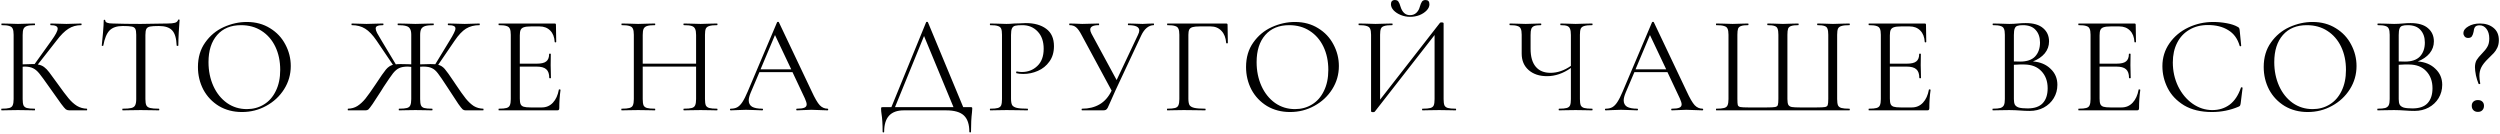 <?xml version="1.0" encoding="UTF-8"?> <svg xmlns="http://www.w3.org/2000/svg" width="1835" height="98" viewBox="0 0 1835 98" fill="none"><path d="M63.759 79.776C63.895 79.776 63.963 79.98 63.963 80.388C63.963 80.796 63.895 81 63.759 81H50.907C49.955 81 49.105 80.762 48.357 80.286C47.677 79.742 46.521 78.382 44.889 76.206C43.257 74.03 40.333 69.916 36.117 63.864C32.785 59.104 30.371 55.806 28.875 53.97C27.379 52.134 25.849 50.842 24.285 50.094C22.721 49.278 20.613 48.87 17.961 48.87C17.349 48.87 16.907 48.904 16.635 48.972V72.738C16.635 74.778 16.839 76.308 17.247 77.328C17.723 78.28 18.539 78.926 19.695 79.266C20.919 79.606 22.857 79.776 25.509 79.776C25.645 79.776 25.713 79.98 25.713 80.388C25.713 80.796 25.645 81 25.509 81C23.401 81 21.735 80.966 20.511 80.898L13.167 80.796L6.231 80.898C5.007 80.966 3.307 81 1.131 81C0.995 81 0.927 80.796 0.927 80.388C0.927 79.98 0.995 79.776 1.131 79.776C3.715 79.776 5.619 79.606 6.843 79.266C8.067 78.926 8.883 78.28 9.291 77.328C9.767 76.308 10.005 74.778 10.005 72.738V25.512C10.005 23.472 9.767 21.976 9.291 21.024C8.883 20.072 8.067 19.426 6.843 19.086C5.687 18.678 3.817 18.474 1.233 18.474C1.097 18.474 1.029 18.27 1.029 17.862C1.029 17.454 1.097 17.25 1.233 17.25L6.231 17.352C9.087 17.488 11.399 17.556 13.167 17.556C15.139 17.556 17.621 17.488 20.613 17.352L25.509 17.25C25.645 17.25 25.713 17.454 25.713 17.862C25.713 18.27 25.645 18.474 25.509 18.474C22.925 18.474 21.021 18.678 19.797 19.086C18.573 19.494 17.723 20.208 17.247 21.228C16.839 22.18 16.635 23.676 16.635 25.716V47.238C20.307 47.102 22.585 47.034 23.469 47.034H25.407L37.749 29.796C40.809 25.58 42.339 22.656 42.339 21.024C42.339 20.14 41.897 19.494 41.013 19.086C40.197 18.678 38.905 18.474 37.137 18.474C37.001 18.474 36.933 18.27 36.933 17.862C36.933 17.454 37.001 17.25 37.137 17.25L41.523 17.352C44.107 17.488 46.521 17.556 48.765 17.556C51.077 17.556 53.457 17.488 55.905 17.352L59.577 17.25C59.781 17.25 59.883 17.454 59.883 17.862C59.883 18.27 59.781 18.474 59.577 18.474C56.041 18.474 52.913 19.358 50.193 21.126C47.473 22.826 44.549 25.75 41.421 29.898L27.753 47.34C29.521 47.612 31.051 48.224 32.343 49.176C33.635 50.128 34.893 51.42 36.117 53.052C37.341 54.616 39.483 57.54 42.543 61.824C45.739 66.312 48.323 69.746 50.295 72.126C52.267 74.506 54.341 76.376 56.517 77.736C58.693 79.028 61.107 79.708 63.759 79.776ZM90.098 19.086C85.814 19.086 82.584 20.174 80.408 22.35C78.3 24.526 76.77 28.232 75.818 33.468C75.818 33.604 75.614 33.672 75.206 33.672C74.866 33.672 74.696 33.604 74.696 33.468C74.968 31.02 75.274 27.824 75.614 23.88C75.954 19.936 76.124 16.978 76.124 15.006C76.124 14.666 76.294 14.496 76.634 14.496C77.042 14.496 77.246 14.666 77.246 15.006C77.246 16.502 79.082 17.25 82.754 17.25C88.534 17.454 95.368 17.556 103.256 17.556C107.268 17.556 111.518 17.488 116.006 17.352L122.942 17.25C125.39 17.25 127.192 17.08 128.348 16.74C129.572 16.4 130.354 15.72 130.694 14.7C130.762 14.428 130.966 14.292 131.306 14.292C131.646 14.292 131.816 14.428 131.816 14.7C131.612 16.672 131.408 19.664 131.204 23.676C131 27.688 130.898 30.952 130.898 33.468C130.898 33.604 130.694 33.672 130.286 33.672C129.878 33.672 129.674 33.604 129.674 33.468C129.47 28.164 128.382 24.458 126.41 22.35C124.438 20.174 121.174 19.086 116.618 19.086C113.558 19.086 111.382 19.222 110.09 19.494C108.798 19.766 107.914 20.344 107.438 21.228C106.962 22.112 106.724 23.608 106.724 25.716V72.738C106.724 74.846 106.962 76.376 107.438 77.328C107.914 78.28 108.832 78.926 110.192 79.266C111.552 79.606 113.694 79.776 116.618 79.776C116.822 79.776 116.924 79.98 116.924 80.388C116.924 80.796 116.822 81 116.618 81C114.374 81 112.572 80.966 111.212 80.898L103.256 80.796L95.606 80.898C94.246 80.966 92.376 81 89.996 81C89.86 81 89.792 80.796 89.792 80.388C89.792 79.98 89.86 79.776 89.996 79.776C92.92 79.776 95.062 79.606 96.422 79.266C97.782 78.926 98.7 78.28 99.176 77.328C99.72 76.308 99.992 74.778 99.992 72.738V25.512C99.992 23.404 99.754 21.942 99.278 21.126C98.802 20.242 97.918 19.698 96.626 19.494C95.334 19.222 93.158 19.086 90.098 19.086ZM177.624 82.224C171.3 82.224 165.656 80.762 160.692 77.838C155.796 74.846 151.988 70.834 149.268 65.802C146.616 60.702 145.29 55.16 145.29 49.176C145.29 42.172 147.058 36.188 150.594 31.224C154.13 26.192 158.652 22.418 164.16 19.902C169.736 17.386 175.414 16.128 181.194 16.128C187.654 16.128 193.332 17.658 198.228 20.718C203.124 23.71 206.864 27.688 209.448 32.652C212.1 37.616 213.426 42.886 213.426 48.462C213.426 54.65 211.794 60.328 208.53 65.496C205.266 70.664 200.88 74.744 195.372 77.736C189.932 80.728 184.016 82.224 177.624 82.224ZM181.194 80.082C185.818 80.082 189.966 78.96 193.638 76.716C197.378 74.472 200.302 71.174 202.41 66.822C204.586 62.47 205.674 57.302 205.674 51.318C205.674 44.926 204.484 39.248 202.104 34.284C199.724 29.32 196.358 25.444 192.006 22.656C187.722 19.868 182.69 18.474 176.91 18.474C169.43 18.474 163.582 20.888 159.366 25.716C155.15 30.544 153.042 37.174 153.042 45.606C153.042 51.998 154.232 57.846 156.612 63.15C158.992 68.386 162.324 72.534 166.608 75.594C170.892 78.586 175.754 80.082 181.194 80.082ZM354.696 79.776C354.832 79.776 354.9 79.98 354.9 80.388C354.9 80.796 354.832 81 354.696 81H341.742C340.926 81 340.212 80.762 339.6 80.286C338.988 79.742 337.934 78.416 336.438 76.308C335.01 74.132 332.29 69.984 328.278 63.864C325.15 59.036 322.872 55.704 321.444 53.868C320.016 51.964 318.52 50.672 316.956 49.992C315.46 49.244 313.352 48.87 310.632 48.87L308.388 48.972V72.738C308.388 74.846 308.592 76.376 309 77.328C309.408 78.28 310.19 78.926 311.346 79.266C312.57 79.606 314.508 79.776 317.16 79.776C317.364 79.776 317.466 79.98 317.466 80.388C317.466 80.796 317.364 81 317.16 81C315.052 81 313.386 80.966 312.162 80.898L304.92 80.796L297.984 80.898C296.76 80.966 295.06 81 292.884 81C292.748 81 292.68 80.796 292.68 80.388C292.68 79.98 292.748 79.776 292.884 79.776C295.536 79.776 297.474 79.606 298.698 79.266C299.922 78.926 300.738 78.28 301.146 77.328C301.622 76.308 301.86 74.778 301.86 72.738V49.074C300.636 48.938 299.786 48.87 299.31 48.87C296.658 48.87 294.55 49.244 292.986 49.992C291.49 50.672 289.994 51.93 288.498 53.766C287.07 55.602 284.792 58.9 281.664 63.66L279.624 66.924C277.108 70.868 275.068 73.996 273.504 76.308C271.94 78.552 270.886 79.912 270.342 80.388C269.798 80.796 269.118 81 268.302 81H255.45C255.314 81 255.246 80.796 255.246 80.388C255.246 79.98 255.314 79.776 255.45 79.776C258.034 79.708 260.312 79.062 262.284 77.838C264.324 76.546 266.296 74.744 268.2 72.432C270.104 70.052 272.62 66.516 275.748 61.824C279.352 56.316 281.868 52.712 283.296 51.012C284.792 49.244 286.492 48.088 288.396 47.544L276.462 29.898C273.606 25.682 270.784 22.724 267.996 21.024C265.276 19.324 262.012 18.474 258.204 18.474C258.068 18.474 258 18.27 258 17.862C258 17.454 258.068 17.25 258.204 17.25L261.978 17.352C264.426 17.488 266.772 17.556 269.016 17.556C271.26 17.556 273.742 17.488 276.462 17.352L281.154 17.25C281.358 17.25 281.46 17.454 281.46 17.862C281.46 18.27 281.358 18.474 281.154 18.474C279.25 18.474 277.856 18.678 276.972 19.086C276.156 19.426 275.748 20.038 275.748 20.922C275.748 21.738 276.088 22.826 276.768 24.186C277.516 25.546 278.672 27.518 280.236 30.102L290.538 47.238C291.218 47.102 292.408 47.034 294.108 47.034L299.718 47.136C300.126 47.204 300.84 47.238 301.86 47.238V25.512C301.86 23.54 301.554 22.078 300.942 21.126C300.398 20.106 299.446 19.426 298.086 19.086C296.726 18.678 294.72 18.474 292.068 18.474C291.932 18.474 291.864 18.27 291.864 17.862C291.864 17.454 291.932 17.25 292.068 17.25L297.576 17.352C300.704 17.488 303.152 17.556 304.92 17.556C306.892 17.556 309.51 17.488 312.774 17.352L318.18 17.25C318.316 17.25 318.384 17.454 318.384 17.862C318.384 18.27 318.316 18.474 318.18 18.474C315.596 18.474 313.59 18.678 312.162 19.086C310.802 19.494 309.816 20.208 309.204 21.228C308.66 22.248 308.388 23.744 308.388 25.716V47.238C312.604 47.102 315.12 47.034 315.936 47.034C317.636 47.034 318.826 47.068 319.506 47.136L329.808 30.204C331.372 27.688 332.494 25.716 333.174 24.288C333.922 22.86 334.296 21.738 334.296 20.922C334.296 20.038 333.888 19.426 333.072 19.086C332.256 18.678 330.896 18.474 328.992 18.474C328.788 18.474 328.686 18.27 328.686 17.862C328.686 17.454 328.788 17.25 328.992 17.25L333.684 17.352C336.404 17.488 338.886 17.556 341.13 17.556C343.374 17.556 345.72 17.488 348.168 17.352L351.942 17.25C352.078 17.25 352.146 17.454 352.146 17.862C352.146 18.27 352.078 18.474 351.942 18.474C348.134 18.474 344.836 19.324 342.048 21.024C339.328 22.724 336.54 25.682 333.684 29.898L321.648 47.544C323.484 48.02 325.082 49.04 326.442 50.604C327.802 52.168 330.046 55.296 333.174 59.988L334.398 61.824C337.526 66.516 340.042 70.052 341.946 72.432C343.85 74.744 345.788 76.546 347.76 77.838C349.8 79.062 352.112 79.708 354.696 79.776ZM410.205 65.802C410.205 65.666 410.341 65.598 410.613 65.598C410.817 65.598 410.987 65.632 411.123 65.7C411.327 65.768 411.429 65.87 411.429 66.006C410.817 70.29 410.511 74.778 410.511 79.47C410.511 80.014 410.375 80.422 410.103 80.694C409.899 80.898 409.491 81 408.879 81H366.141C366.005 81 365.937 80.796 365.937 80.388C365.937 79.98 366.005 79.776 366.141 79.776C368.725 79.776 370.595 79.606 371.751 79.266C372.975 78.926 373.791 78.28 374.199 77.328C374.675 76.308 374.913 74.778 374.913 72.738V25.512C374.913 23.472 374.675 21.976 374.199 21.024C373.791 20.072 372.975 19.426 371.751 19.086C370.595 18.678 368.725 18.474 366.141 18.474C366.005 18.474 365.937 18.27 365.937 17.862C365.937 17.454 366.005 17.25 366.141 17.25H407.145C407.757 17.25 408.063 17.556 408.063 18.168L408.267 30.714C408.267 30.918 408.097 31.054 407.757 31.122C407.417 31.122 407.213 31.02 407.145 30.816C406.941 27.212 405.853 24.424 403.881 22.452C401.909 20.412 399.291 19.392 396.027 19.392H389.805C387.425 19.392 385.657 19.596 384.501 20.004C383.413 20.344 382.631 20.99 382.155 21.942C381.747 22.826 381.543 24.186 381.543 26.022V46.728H393.987C397.251 46.728 399.563 46.184 400.923 45.096C402.351 44.008 403.065 42.172 403.065 39.588C403.065 39.452 403.269 39.384 403.677 39.384C404.085 39.384 404.289 39.452 404.289 39.588L404.187 47.85C404.187 49.822 404.221 51.318 404.289 52.338L404.391 57.234C404.391 57.37 404.187 57.438 403.779 57.438C403.371 57.438 403.167 57.37 403.167 57.234C403.167 54.242 402.419 52.1 400.923 50.808C399.495 49.516 397.081 48.87 393.681 48.87H381.543V72.33C381.543 74.234 381.747 75.628 382.155 76.512C382.563 77.396 383.311 78.008 384.399 78.348C385.487 78.688 387.187 78.858 389.499 78.858H397.659C400.923 78.858 403.643 77.702 405.819 75.39C407.995 73.078 409.457 69.882 410.205 65.802ZM526.331 79.776C526.535 79.776 526.637 79.98 526.637 80.388C526.637 80.796 526.535 81 526.331 81C524.223 81 522.557 80.966 521.333 80.898L514.295 80.796L506.747 80.898C505.591 80.966 503.993 81 501.953 81C501.749 81 501.647 80.796 501.647 80.388C501.647 79.98 501.749 79.776 501.953 79.776C504.605 79.776 506.543 79.606 507.767 79.266C508.991 78.926 509.807 78.28 510.215 77.328C510.691 76.308 510.929 74.778 510.929 72.738V48.87H471.761V72.738C471.761 74.778 471.965 76.308 472.373 77.328C472.849 78.28 473.699 78.926 474.923 79.266C476.147 79.606 478.085 79.776 480.737 79.776C480.873 79.776 480.941 79.98 480.941 80.388C480.941 80.796 480.873 81 480.737 81C478.629 81 476.963 80.966 475.739 80.898L468.395 80.796L461.357 80.898C460.133 80.966 458.433 81 456.257 81C456.121 81 456.053 80.796 456.053 80.388C456.053 79.98 456.121 79.776 456.257 79.776C458.841 79.776 460.745 79.606 461.969 79.266C463.261 78.926 464.111 78.28 464.519 77.328C464.995 76.308 465.233 74.778 465.233 72.738V25.512C465.233 23.472 464.995 21.976 464.519 21.024C464.111 20.072 463.295 19.426 462.071 19.086C460.847 18.678 458.943 18.474 456.359 18.474C456.223 18.474 456.155 18.27 456.155 17.862C456.155 17.454 456.223 17.25 456.359 17.25L461.561 17.352C464.417 17.488 466.695 17.556 468.395 17.556C470.367 17.556 472.849 17.488 475.841 17.352L480.737 17.25C480.873 17.25 480.941 17.454 480.941 17.862C480.941 18.27 480.873 18.474 480.737 18.474C478.153 18.474 476.215 18.678 474.923 19.086C473.699 19.494 472.849 20.208 472.373 21.228C471.965 22.18 471.761 23.676 471.761 25.716V46.728H510.929V25.716C510.929 23.676 510.691 22.18 510.215 21.228C509.807 20.208 508.991 19.494 507.767 19.086C506.543 18.678 504.605 18.474 501.953 18.474C501.749 18.474 501.647 18.27 501.647 17.862C501.647 17.454 501.749 17.25 501.953 17.25L506.747 17.352C509.739 17.488 512.255 17.556 514.295 17.556C516.131 17.556 518.477 17.488 521.333 17.352L526.331 17.25C526.535 17.25 526.637 17.454 526.637 17.862C526.637 18.27 526.535 18.474 526.331 18.474C523.747 18.474 521.843 18.678 520.619 19.086C519.395 19.426 518.545 20.072 518.069 21.024C517.661 21.976 517.457 23.472 517.457 25.512V72.738C517.457 74.778 517.661 76.308 518.069 77.328C518.545 78.28 519.395 78.926 520.619 79.266C521.843 79.606 523.747 79.776 526.331 79.776ZM607.501 79.776C607.773 79.776 607.909 79.98 607.909 80.388C607.909 80.796 607.773 81 607.501 81C606.209 81 604.203 80.932 601.483 80.796C598.763 80.66 596.791 80.592 595.567 80.592C594.071 80.592 592.167 80.66 589.855 80.796C587.679 80.932 586.013 81 584.857 81C584.585 81 584.449 80.796 584.449 80.388C584.449 79.98 584.585 79.776 584.857 79.776C587.373 79.776 589.209 79.538 590.365 79.062C591.521 78.586 592.099 77.77 592.099 76.614C592.099 75.662 591.657 74.2 590.773 72.228L581.695 52.95H557.419L550.993 68.046C550.041 70.358 549.565 72.228 549.565 73.656C549.565 75.764 550.381 77.328 552.013 78.348C553.713 79.3 556.229 79.776 559.561 79.776C559.901 79.776 560.071 79.98 560.071 80.388C560.071 80.796 559.901 81 559.561 81C558.337 81 556.569 80.932 554.257 80.796C551.673 80.66 549.429 80.592 547.525 80.592C545.757 80.592 543.717 80.66 541.405 80.796C539.365 80.932 537.665 81 536.305 81C535.965 81 535.795 80.796 535.795 80.388C535.795 79.98 535.965 79.776 536.305 79.776C538.209 79.776 539.807 79.436 541.099 78.756C542.459 78.008 543.717 76.75 544.873 74.982C546.097 73.146 547.423 70.528 548.851 67.128L570.373 16.332C570.509 16.128 570.747 16.026 571.087 16.026C571.427 16.026 571.631 16.128 571.699 16.332L595.771 67.026C598.083 72.058 600.055 75.458 601.687 77.226C603.319 78.926 605.257 79.776 607.501 79.776ZM558.235 50.91H580.777L568.843 25.716L558.235 50.91ZM712.513 78.654C713.057 78.654 713.363 78.722 713.431 78.858C713.567 78.926 713.635 79.232 713.635 79.776C713.635 80.116 713.567 81.034 713.431 82.53C712.955 86.338 712.717 91.064 712.717 96.708C712.717 97.048 712.513 97.218 712.105 97.218C711.697 97.218 711.493 97.048 711.493 96.708C711.493 91.268 710.167 87.29 707.515 84.774C704.863 82.258 700.511 81 694.459 81H663.349C653.761 81 648.967 86.236 648.967 96.708C648.967 97.048 648.763 97.218 648.355 97.218C648.015 97.218 647.845 97.048 647.845 96.708C647.845 91.2 647.573 86.814 647.029 83.55C646.825 82.258 646.723 81 646.723 79.776C646.723 79.232 646.791 78.926 646.927 78.858C647.063 78.722 647.369 78.654 647.845 78.654H654.271L679.771 16.332C679.839 16.128 680.043 16.026 680.383 16.026C680.791 16.026 681.029 16.128 681.097 16.332L707.005 78.654H712.513ZM656.923 78.654H699.865L678.241 26.43L656.923 78.654ZM742.089 72.33C742.089 74.506 742.361 76.104 742.905 77.124C743.517 78.076 744.639 78.756 746.271 79.164C747.971 79.572 750.623 79.776 754.227 79.776C754.431 79.776 754.533 79.98 754.533 80.388C754.533 80.796 754.431 81 754.227 81C751.439 81 749.263 80.966 747.699 80.898L738.825 80.796L731.991 80.898C730.699 80.966 728.965 81 726.789 81C726.653 81 726.585 80.796 726.585 80.388C726.585 79.98 726.653 79.776 726.789 79.776C729.373 79.776 731.243 79.606 732.399 79.266C733.623 78.926 734.439 78.28 734.847 77.328C735.255 76.308 735.459 74.778 735.459 72.738V25.512C735.459 23.472 735.255 21.976 734.847 21.024C734.439 20.072 733.623 19.426 732.399 19.086C731.243 18.678 729.373 18.474 726.789 18.474C726.653 18.474 726.585 18.27 726.585 17.862C726.585 17.454 726.653 17.25 726.789 17.25L731.889 17.352C734.745 17.488 737.023 17.556 738.723 17.556C740.423 17.556 742.327 17.454 744.435 17.25C745.251 17.25 746.543 17.216 748.311 17.148C750.079 17.012 751.609 16.944 752.901 16.944C759.157 16.944 764.155 18.338 767.895 21.126C771.703 23.914 773.607 28.164 773.607 33.876C773.607 38.364 772.485 42.138 770.241 45.198C768.065 48.258 765.243 50.536 761.775 52.032C758.375 53.528 754.839 54.276 751.167 54.276C749.127 54.276 747.461 54.106 746.169 53.766C745.965 53.766 745.863 53.596 745.863 53.256C745.863 53.052 745.897 52.848 745.965 52.644C746.101 52.44 746.237 52.372 746.373 52.44C747.461 52.712 748.685 52.848 750.045 52.848C754.533 52.848 758.307 51.386 761.367 48.462C764.495 45.538 766.059 41.322 766.059 35.814C766.059 30.442 764.597 26.226 761.673 23.166C758.749 20.038 755.009 18.474 750.453 18.474C748.005 18.474 746.237 18.61 745.149 18.882C744.061 19.154 743.279 19.8 742.803 20.82C742.327 21.772 742.089 23.404 742.089 25.716V72.33ZM846.84 17.25C846.976 17.25 847.044 17.454 847.044 17.862C847.044 18.27 846.976 18.474 846.84 18.474C845.072 18.474 843.372 19.12 841.74 20.412C840.176 21.704 838.816 23.574 837.66 26.022L818.688 66.516C816.716 70.8 815.492 73.554 815.016 74.778C814.132 76.886 813.486 78.314 813.078 79.062C812.67 79.81 812.228 80.32 811.752 80.592C811.276 80.864 810.596 81 809.712 81H794.208C794.004 81 793.902 80.796 793.902 80.388C793.902 79.98 794.004 79.776 794.208 79.776C799.172 79.776 803.456 78.722 807.06 76.614C810.732 74.506 813.69 71.14 815.934 66.516L793.902 25.716C792.474 22.996 791.148 21.126 789.924 20.106C788.7 19.018 787.068 18.474 785.028 18.474C784.892 18.474 784.824 18.27 784.824 17.862C784.824 17.454 784.892 17.25 785.028 17.25L789.108 17.352C791.148 17.488 792.882 17.556 794.31 17.556C796.826 17.556 799.512 17.488 802.368 17.352L806.55 17.25C806.686 17.25 806.754 17.454 806.754 17.862C806.754 18.27 806.686 18.474 806.55 18.474C802.334 18.474 800.226 19.562 800.226 21.738C800.226 22.486 800.532 23.472 801.144 24.696L819.606 58.764L835.314 25.512C835.926 24.288 836.232 23.234 836.232 22.35C836.232 19.766 833.546 18.474 828.174 18.474C827.97 18.474 827.868 18.27 827.868 17.862C827.868 17.454 827.97 17.25 828.174 17.25L832.356 17.352C834.668 17.488 836.776 17.556 838.68 17.556C839.836 17.556 841.23 17.488 842.862 17.352L846.84 17.25ZM856.767 81C856.631 81 856.563 80.796 856.563 80.388C856.563 79.98 856.631 79.776 856.767 79.776C859.351 79.776 861.255 79.606 862.479 79.266C863.703 78.926 864.519 78.28 864.927 77.328C865.403 76.308 865.641 74.778 865.641 72.738V25.512C865.641 23.472 865.403 21.976 864.927 21.024C864.519 20.072 863.703 19.426 862.479 19.086C861.323 18.678 859.453 18.474 856.869 18.474C856.733 18.474 856.665 18.27 856.665 17.862C856.665 17.454 856.733 17.25 856.869 17.25H900.015C900.695 17.25 901.035 17.556 901.035 18.168L901.239 31.53C901.239 31.734 901.035 31.836 900.627 31.836C900.219 31.836 900.015 31.734 900.015 31.53C899.743 27.722 898.587 24.764 896.547 22.656C894.507 20.48 891.855 19.392 888.591 19.392H880.533C878.221 19.392 876.487 19.562 875.331 19.902C874.175 20.242 873.359 20.854 872.883 21.738C872.475 22.622 872.271 23.914 872.271 25.614V72.33C872.271 74.506 872.543 76.104 873.087 77.124C873.699 78.076 874.855 78.756 876.555 79.164C878.255 79.572 880.941 79.776 884.613 79.776C884.817 79.776 884.919 79.98 884.919 80.388C884.919 80.796 884.817 81 884.613 81C881.825 81 879.649 80.966 878.085 80.898L868.905 80.796L861.969 80.898C860.745 80.966 859.011 81 856.767 81ZM946.935 82.224C940.611 82.224 934.967 80.762 930.003 77.838C925.107 74.846 921.299 70.834 918.579 65.802C915.927 60.702 914.601 55.16 914.601 49.176C914.601 42.172 916.369 36.188 919.905 31.224C923.441 26.192 927.963 22.418 933.471 19.902C939.047 17.386 944.725 16.128 950.505 16.128C956.965 16.128 962.643 17.658 967.539 20.718C972.435 23.71 976.175 27.688 978.759 32.652C981.411 37.616 982.737 42.886 982.737 48.462C982.737 54.65 981.105 60.328 977.841 65.496C974.577 70.664 970.191 74.744 964.683 77.736C959.243 80.728 953.327 82.224 946.935 82.224ZM950.505 80.082C955.129 80.082 959.277 78.96 962.949 76.716C966.689 74.472 969.613 71.174 971.721 66.822C973.897 62.47 974.985 57.302 974.985 51.318C974.985 44.926 973.795 39.248 971.415 34.284C969.035 29.32 965.669 25.444 961.317 22.656C957.033 19.868 952.001 18.474 946.221 18.474C938.741 18.474 932.893 20.888 928.677 25.716C924.461 30.544 922.353 37.174 922.353 45.606C922.353 51.998 923.543 57.846 925.923 63.15C928.303 68.386 931.635 72.534 935.919 75.594C940.203 78.586 945.065 80.082 950.505 80.082ZM1035.02 12.354C1032.64 12.354 1030.37 11.912 1028.19 11.028C1026.01 10.144 1024.25 8.988 1022.89 7.56C1021.59 6.132 1020.95 4.636 1020.95 3.072C1020.95 2.12 1021.19 1.372 1021.66 0.828C1022.21 0.284 1022.92 0.012 1023.8 0.012C1025.1 0.012 1025.98 0.42 1026.46 1.236C1027 1.984 1027.51 3.208 1027.99 4.908C1029.28 9.056 1031.59 11.13 1034.92 11.13C1036.83 11.13 1038.39 10.552 1039.61 9.396C1040.84 8.24 1041.69 6.744 1042.16 4.908C1042.64 3.276 1043.15 2.052 1043.69 1.236C1044.24 0.42 1045.12 0.012 1046.35 0.012C1048.25 0.012 1049.2 1.066 1049.2 3.174C1049.2 4.738 1048.52 6.234 1047.16 7.662C1045.8 9.09 1044.03 10.246 1041.86 11.13C1039.68 11.946 1037.4 12.354 1035.02 12.354ZM1068.48 79.776C1068.68 79.776 1068.79 79.98 1068.79 80.388C1068.79 80.796 1068.68 81 1068.48 81C1066.37 81 1064.67 80.966 1063.38 80.898L1056.34 80.796L1048.9 80.898C1047.67 80.966 1046.07 81 1044.1 81C1043.9 81 1043.8 80.796 1043.8 80.388C1043.8 79.98 1043.9 79.776 1044.1 79.776C1046.75 79.776 1048.69 79.606 1049.92 79.266C1051.14 78.926 1051.96 78.28 1052.36 77.328C1052.77 76.376 1052.98 74.846 1052.98 72.738V25.716L1009.12 81.918C1008.91 82.19 1008.5 82.326 1007.89 82.326C1006.87 82.326 1006.36 82.088 1006.36 81.612V25.512C1006.36 23.472 1006.12 21.976 1005.65 21.024C1005.24 20.072 1004.39 19.426 1003.1 19.086C1001.87 18.678 999.971 18.474 997.387 18.474C997.251 18.474 997.183 18.27 997.183 17.862C997.183 17.454 997.251 17.25 997.387 17.25L1002.69 17.352C1005.55 17.488 1007.86 17.556 1009.63 17.556C1011.6 17.556 1014.08 17.488 1017.07 17.352L1021.87 17.25C1022.07 17.25 1022.17 17.454 1022.17 17.862C1022.17 18.27 1022.07 18.474 1021.87 18.474C1019.21 18.474 1017.28 18.678 1016.05 19.086C1014.83 19.426 1014.01 20.072 1013.6 21.024C1013.2 21.976 1012.99 23.472 1012.99 25.512V73.146L1056.95 16.74C1057.16 16.536 1057.53 16.434 1058.08 16.434C1059.1 16.434 1059.61 16.672 1059.61 17.148V72.738C1059.61 74.778 1059.81 76.308 1060.22 77.328C1060.69 78.28 1061.54 78.926 1062.77 79.266C1063.99 79.606 1065.9 79.776 1068.48 79.776ZM1168.64 79.776C1168.84 79.776 1168.94 79.98 1168.94 80.388C1168.94 80.796 1168.84 81 1168.64 81C1166.53 81 1164.83 80.966 1163.54 80.898L1156.5 80.796L1149.26 80.898C1148.1 80.966 1146.47 81 1144.36 81C1144.16 81 1144.06 80.796 1144.06 80.388C1144.06 79.98 1144.16 79.776 1144.36 79.776C1146.95 79.776 1148.82 79.606 1149.97 79.266C1151.2 78.926 1152.01 78.28 1152.42 77.328C1152.83 76.376 1153.03 74.846 1153.03 72.738V49.89C1147.39 53.902 1141.54 55.908 1135.49 55.908C1129.91 55.908 1125.42 54.412 1122.02 51.42C1118.62 48.428 1116.92 44.416 1116.92 39.384V25.512C1116.92 23.472 1116.69 21.976 1116.21 21.024C1115.8 20.072 1114.99 19.426 1113.76 19.086C1112.61 18.678 1110.77 18.474 1108.25 18.474C1108.05 18.474 1107.95 18.27 1107.95 17.862C1107.95 17.454 1108.05 17.25 1108.25 17.25L1112.54 17.352C1115.26 17.488 1117.71 17.556 1119.88 17.556C1121.92 17.556 1124.3 17.488 1127.02 17.352L1131 17.25C1131.2 17.25 1131.31 17.454 1131.31 17.862C1131.31 18.27 1131.2 18.474 1131 18.474C1128.82 18.474 1127.19 18.678 1126.1 19.086C1125.08 19.494 1124.37 20.208 1123.96 21.228C1123.62 22.18 1123.45 23.676 1123.45 25.716V35.814C1123.45 41.594 1124.71 45.98 1127.23 48.972C1129.74 51.964 1133.35 53.46 1138.04 53.46C1143.14 53.46 1148.14 51.76 1153.03 48.36V25.716C1153.03 23.676 1152.83 22.18 1152.42 21.228C1152.08 20.208 1151.4 19.494 1150.38 19.086C1149.36 18.678 1147.73 18.474 1145.48 18.474C1145.35 18.474 1145.28 18.27 1145.28 17.862C1145.28 17.454 1145.35 17.25 1145.48 17.25L1149.97 17.352C1152.69 17.488 1154.87 17.556 1156.5 17.556C1158.34 17.556 1160.68 17.488 1163.54 17.352L1168.64 17.25C1168.84 17.25 1168.94 17.454 1168.94 17.862C1168.94 18.27 1168.84 18.474 1168.64 18.474C1166.05 18.474 1164.12 18.678 1162.82 19.086C1161.6 19.426 1160.75 20.072 1160.27 21.024C1159.87 21.976 1159.66 23.472 1159.66 25.512V72.738C1159.66 74.778 1159.87 76.308 1160.27 77.328C1160.75 78.28 1161.6 78.926 1162.82 79.266C1164.12 79.606 1166.05 79.776 1168.64 79.776ZM1249.72 79.776C1249.99 79.776 1250.13 79.98 1250.13 80.388C1250.13 80.796 1249.99 81 1249.72 81C1248.43 81 1246.42 80.932 1243.7 80.796C1240.98 80.66 1239.01 80.592 1237.79 80.592C1236.29 80.592 1234.39 80.66 1232.08 80.796C1229.9 80.932 1228.23 81 1227.08 81C1226.81 81 1226.67 80.796 1226.67 80.388C1226.67 79.98 1226.81 79.776 1227.08 79.776C1229.59 79.776 1231.43 79.538 1232.59 79.062C1233.74 78.586 1234.32 77.77 1234.32 76.614C1234.32 75.662 1233.88 74.2 1232.99 72.228L1223.92 52.95H1199.64L1193.21 68.046C1192.26 70.358 1191.79 72.228 1191.79 73.656C1191.79 75.764 1192.6 77.328 1194.23 78.348C1195.93 79.3 1198.45 79.776 1201.78 79.776C1202.12 79.776 1202.29 79.98 1202.29 80.388C1202.29 80.796 1202.12 81 1201.78 81C1200.56 81 1198.79 80.932 1196.48 80.796C1193.89 80.66 1191.65 80.592 1189.75 80.592C1187.98 80.592 1185.94 80.66 1183.63 80.796C1181.59 80.932 1179.89 81 1178.53 81C1178.19 81 1178.02 80.796 1178.02 80.388C1178.02 79.98 1178.19 79.776 1178.53 79.776C1180.43 79.776 1182.03 79.436 1183.32 78.756C1184.68 78.008 1185.94 76.75 1187.09 74.982C1188.32 73.146 1189.64 70.528 1191.07 67.128L1212.59 16.332C1212.73 16.128 1212.97 16.026 1213.31 16.026C1213.65 16.026 1213.85 16.128 1213.92 16.332L1237.99 67.026C1240.3 72.058 1242.28 75.458 1243.91 77.226C1245.54 78.926 1247.48 79.776 1249.72 79.776ZM1200.46 50.91H1223L1211.06 25.716L1200.46 50.91ZM1259.73 81C1259.6 81 1259.53 80.796 1259.53 80.388C1259.53 79.98 1259.6 79.776 1259.73 79.776C1262.32 79.776 1264.22 79.606 1265.45 79.266C1266.74 78.926 1267.59 78.28 1268 77.328C1268.47 76.308 1268.71 74.778 1268.71 72.738V25.512C1268.71 23.472 1268.47 21.976 1268 21.024C1267.59 20.072 1266.74 19.426 1265.45 19.086C1264.22 18.678 1262.32 18.474 1259.73 18.474C1259.6 18.474 1259.53 18.27 1259.53 17.862C1259.53 17.454 1259.6 17.25 1259.73 17.25L1264.83 17.352C1267.69 17.488 1270 17.556 1271.77 17.556C1273.61 17.556 1275.88 17.488 1278.6 17.352L1283.09 17.25C1283.3 17.25 1283.4 17.454 1283.4 17.862C1283.4 18.27 1283.3 18.474 1283.09 18.474C1280.78 18.474 1279.08 18.678 1277.99 19.086C1276.9 19.426 1276.16 20.072 1275.75 21.024C1275.41 21.976 1275.24 23.472 1275.24 25.512V72.534C1275.24 74.846 1275.34 76.376 1275.54 77.124C1275.82 77.872 1276.43 78.348 1277.38 78.552C1278.33 78.756 1280.27 78.858 1283.19 78.858H1296.86C1299.85 78.858 1301.86 78.756 1302.88 78.552C1303.97 78.348 1304.65 77.872 1304.92 77.124C1305.19 76.308 1305.33 74.778 1305.33 72.534V25.512C1305.33 23.472 1305.12 21.976 1304.72 21.024C1304.38 20.072 1303.66 19.426 1302.57 19.086C1301.49 18.678 1299.79 18.474 1297.47 18.474C1297.27 18.474 1297.17 18.27 1297.17 17.862C1297.17 17.454 1297.27 17.25 1297.47 17.25L1302.37 17.352C1305.09 17.488 1307.2 17.556 1308.69 17.556C1310.39 17.556 1312.54 17.488 1315.12 17.352L1319.91 17.25C1320.12 17.25 1320.22 17.454 1320.22 17.862C1320.22 18.27 1320.12 18.474 1319.91 18.474C1317.6 18.474 1315.87 18.678 1314.71 19.086C1313.62 19.426 1312.88 20.072 1312.47 21.024C1312.13 21.976 1311.96 23.472 1311.96 25.512V72.738C1311.96 74.71 1312.2 76.138 1312.67 77.022C1313.22 77.838 1314.07 78.348 1315.22 78.552C1316.45 78.756 1318.42 78.858 1321.14 78.858H1333.48C1336.54 78.858 1338.58 78.756 1339.6 78.552C1340.62 78.348 1341.27 77.872 1341.54 77.124C1341.81 76.376 1341.95 74.846 1341.95 72.534V25.512C1341.95 23.472 1341.74 21.976 1341.33 21.024C1340.99 20.072 1340.28 19.426 1339.19 19.086C1338.1 18.678 1336.4 18.474 1334.09 18.474C1333.89 18.474 1333.79 18.27 1333.79 17.862C1333.79 17.454 1333.89 17.25 1334.09 17.25L1338.78 17.352C1341.5 17.488 1343.71 17.556 1345.41 17.556C1347.18 17.556 1349.49 17.488 1352.35 17.352L1357.45 17.25C1357.65 17.25 1357.76 17.454 1357.76 17.862C1357.76 18.27 1357.65 18.474 1357.45 18.474C1354.87 18.474 1352.93 18.678 1351.64 19.086C1350.41 19.426 1349.56 20.072 1349.09 21.024C1348.68 21.976 1348.47 23.472 1348.47 25.512V72.738C1348.47 74.778 1348.68 76.308 1349.09 77.328C1349.56 78.28 1350.41 78.926 1351.64 79.266C1352.93 79.606 1354.87 79.776 1357.45 79.776C1357.65 79.776 1357.76 79.98 1357.76 80.388C1357.76 80.796 1357.65 81 1357.45 81H1259.73ZM1415.82 65.802C1415.82 65.666 1415.96 65.598 1416.23 65.598C1416.43 65.598 1416.6 65.632 1416.74 65.7C1416.94 65.768 1417.05 65.87 1417.05 66.006C1416.43 70.29 1416.13 74.778 1416.13 79.47C1416.13 80.014 1415.99 80.422 1415.72 80.694C1415.52 80.898 1415.11 81 1414.5 81H1371.76C1371.62 81 1371.55 80.796 1371.55 80.388C1371.55 79.98 1371.62 79.776 1371.76 79.776C1374.34 79.776 1376.21 79.606 1377.37 79.266C1378.59 78.926 1379.41 78.28 1379.82 77.328C1380.29 76.308 1380.53 74.778 1380.53 72.738V25.512C1380.53 23.472 1380.29 21.976 1379.82 21.024C1379.41 20.072 1378.59 19.426 1377.37 19.086C1376.21 18.678 1374.34 18.474 1371.76 18.474C1371.62 18.474 1371.55 18.27 1371.55 17.862C1371.55 17.454 1371.62 17.25 1371.76 17.25H1412.76C1413.37 17.25 1413.68 17.556 1413.68 18.168L1413.88 30.714C1413.88 30.918 1413.71 31.054 1413.37 31.122C1413.03 31.122 1412.83 31.02 1412.76 30.816C1412.56 27.212 1411.47 24.424 1409.5 22.452C1407.53 20.412 1404.91 19.392 1401.64 19.392H1395.42C1393.04 19.392 1391.27 19.596 1390.12 20.004C1389.03 20.344 1388.25 20.99 1387.77 21.942C1387.36 22.826 1387.16 24.186 1387.16 26.022V46.728H1399.6C1402.87 46.728 1405.18 46.184 1406.54 45.096C1407.97 44.008 1408.68 42.172 1408.68 39.588C1408.68 39.452 1408.89 39.384 1409.29 39.384C1409.7 39.384 1409.91 39.452 1409.91 39.588L1409.8 47.85C1409.8 49.822 1409.84 51.318 1409.91 52.338L1410.01 57.234C1410.01 57.37 1409.8 57.438 1409.4 57.438C1408.99 57.438 1408.78 57.37 1408.78 57.234C1408.78 54.242 1408.04 52.1 1406.54 50.808C1405.11 49.516 1402.7 48.87 1399.3 48.87H1387.16V72.33C1387.16 74.234 1387.36 75.628 1387.77 76.512C1388.18 77.396 1388.93 78.008 1390.02 78.348C1391.1 78.688 1392.8 78.858 1395.12 78.858H1403.28C1406.54 78.858 1409.26 77.702 1411.44 75.39C1413.61 73.078 1415.07 69.882 1415.82 65.802ZM1492.17 45.096C1497.54 45.504 1501.86 47.306 1505.12 50.502C1508.45 53.63 1510.12 57.54 1510.12 62.232C1510.12 65.836 1509.24 69.1 1507.47 72.024C1505.7 74.948 1503.25 77.26 1500.12 78.96C1497.06 80.592 1493.63 81.408 1489.82 81.408C1487.58 81.408 1485.13 81.306 1482.48 81.102C1481.53 81.034 1480.4 80.966 1479.11 80.898C1477.82 80.83 1476.39 80.796 1474.83 80.796L1467.89 80.898C1466.67 80.966 1464.93 81 1462.69 81C1462.55 81 1462.49 80.796 1462.49 80.388C1462.49 79.98 1462.55 79.776 1462.69 79.776C1465.21 79.776 1467.08 79.606 1468.3 79.266C1469.52 78.858 1470.37 78.178 1470.85 77.226C1471.33 76.274 1471.56 74.778 1471.56 72.738V25.512C1471.56 23.472 1471.33 21.976 1470.85 21.024C1470.44 20.072 1469.63 19.426 1468.4 19.086C1467.25 18.678 1465.41 18.474 1462.89 18.474C1462.69 18.474 1462.59 18.27 1462.59 17.862C1462.59 17.454 1462.69 17.25 1462.89 17.25L1467.89 17.352C1470.75 17.488 1473.06 17.556 1474.83 17.556C1476.05 17.556 1477.17 17.522 1478.19 17.454C1479.28 17.386 1480.2 17.318 1480.95 17.25C1483.06 17.046 1485.03 16.944 1486.86 16.944C1492.58 16.944 1496.86 18.202 1499.72 20.718C1502.57 23.166 1504 26.396 1504 30.408C1504 33.672 1502.95 36.596 1500.84 39.18C1498.73 41.696 1495.84 43.668 1492.17 45.096ZM1484.72 18.474C1482.95 18.474 1481.63 18.644 1480.74 18.984C1479.86 19.256 1479.21 19.902 1478.81 20.922C1478.4 21.874 1478.19 23.472 1478.19 25.716V45.096L1482.78 45.198C1487.75 45.198 1491.42 43.94 1493.8 41.424C1496.18 38.84 1497.37 35.44 1497.37 31.224C1497.37 27.416 1496.32 24.356 1494.21 22.044C1492.17 19.664 1489.01 18.474 1484.72 18.474ZM1488.29 79.572C1493.26 79.572 1496.93 78.314 1499.31 75.798C1501.76 73.214 1502.98 69.542 1502.98 64.782C1502.98 59.614 1501.45 55.432 1498.39 52.236C1495.4 49.04 1491.25 47.408 1485.95 47.34C1483.77 47.272 1481.19 47.34 1478.19 47.544V72.738C1478.19 74.506 1478.43 75.866 1478.91 76.818C1479.45 77.77 1480.44 78.484 1481.87 78.96C1483.36 79.368 1485.5 79.572 1488.29 79.572ZM1569.75 65.802C1569.75 65.666 1569.89 65.598 1570.16 65.598C1570.36 65.598 1570.53 65.632 1570.67 65.7C1570.87 65.768 1570.97 65.87 1570.97 66.006C1570.36 70.29 1570.06 74.778 1570.06 79.47C1570.06 80.014 1569.92 80.422 1569.65 80.694C1569.44 80.898 1569.04 81 1568.42 81H1525.69C1525.55 81 1525.48 80.796 1525.48 80.388C1525.48 79.98 1525.55 79.776 1525.69 79.776C1528.27 79.776 1530.14 79.606 1531.3 79.266C1532.52 78.926 1533.34 78.28 1533.74 77.328C1534.22 76.308 1534.46 74.778 1534.46 72.738V25.512C1534.46 23.472 1534.22 21.976 1533.74 21.024C1533.34 20.072 1532.52 19.426 1531.3 19.086C1530.14 18.678 1528.27 18.474 1525.69 18.474C1525.55 18.474 1525.48 18.27 1525.48 17.862C1525.48 17.454 1525.55 17.25 1525.69 17.25H1566.69C1567.3 17.25 1567.61 17.556 1567.61 18.168L1567.81 30.714C1567.81 30.918 1567.64 31.054 1567.3 31.122C1566.96 31.122 1566.76 31.02 1566.69 30.816C1566.49 27.212 1565.4 24.424 1563.43 22.452C1561.45 20.412 1558.84 19.392 1555.57 19.392H1549.35C1546.97 19.392 1545.2 19.596 1544.05 20.004C1542.96 20.344 1542.18 20.99 1541.7 21.942C1541.29 22.826 1541.09 24.186 1541.09 26.022V46.728H1553.53C1556.8 46.728 1559.11 46.184 1560.47 45.096C1561.9 44.008 1562.61 42.172 1562.61 39.588C1562.61 39.452 1562.81 39.384 1563.22 39.384C1563.63 39.384 1563.83 39.452 1563.83 39.588L1563.73 47.85C1563.73 49.822 1563.77 51.318 1563.83 52.338L1563.94 57.234C1563.94 57.37 1563.73 57.438 1563.32 57.438C1562.92 57.438 1562.71 57.37 1562.71 57.234C1562.71 54.242 1561.96 52.1 1560.47 50.808C1559.04 49.516 1556.63 48.87 1553.23 48.87H1541.09V72.33C1541.09 74.234 1541.29 75.628 1541.7 76.512C1542.11 77.396 1542.86 78.008 1543.94 78.348C1545.03 78.688 1546.73 78.858 1549.04 78.858H1557.2C1560.47 78.858 1563.19 77.702 1565.36 75.39C1567.54 73.078 1569 69.882 1569.75 65.802ZM1624.54 16.128C1627.8 16.128 1631.1 16.434 1634.43 17.046C1637.76 17.658 1640.41 18.542 1642.39 19.698C1643 19.97 1643.37 20.276 1643.51 20.616C1643.71 20.888 1643.85 21.398 1643.92 22.146L1645.04 33.57C1645.04 33.774 1644.87 33.91 1644.53 33.978C1644.19 33.978 1643.98 33.876 1643.92 33.672C1642.42 28.436 1639.63 24.594 1635.55 22.146C1631.54 19.63 1626.54 18.372 1620.56 18.372C1615.39 18.372 1610.87 19.528 1606.99 21.84C1603.12 24.084 1600.12 27.28 1598.02 31.428C1595.91 35.576 1594.85 40.37 1594.85 45.81C1594.85 52.134 1596.15 57.982 1598.73 63.354C1601.38 68.726 1604.92 72.976 1609.34 76.104C1613.83 79.232 1618.65 80.796 1623.82 80.796C1628.72 80.796 1632.97 79.47 1636.57 76.818C1640.18 74.098 1642.93 69.95 1644.83 64.374C1644.83 64.17 1644.97 64.068 1645.24 64.068C1645.45 64.068 1645.62 64.102 1645.75 64.17C1645.96 64.238 1646.06 64.34 1646.06 64.476L1644.63 76.002C1644.49 76.818 1644.32 77.362 1644.12 77.634C1643.98 77.838 1643.61 78.076 1643 78.348C1636.88 80.932 1630.42 82.224 1623.62 82.224C1615.46 82.224 1608.62 80.592 1603.12 77.328C1597.68 73.996 1593.66 69.78 1591.08 64.68C1588.5 59.58 1587.2 54.208 1587.2 48.564C1587.2 42.308 1588.94 36.698 1592.41 31.734C1595.87 26.77 1600.46 22.928 1606.18 20.208C1611.89 17.488 1618.01 16.128 1624.54 16.128ZM1693.89 82.224C1687.57 82.224 1681.92 80.762 1676.96 77.838C1672.06 74.846 1668.25 70.834 1665.53 65.802C1662.88 60.702 1661.56 55.16 1661.56 49.176C1661.56 42.172 1663.32 36.188 1666.86 31.224C1670.4 26.192 1674.92 22.418 1680.43 19.902C1686 17.386 1691.68 16.128 1697.46 16.128C1703.92 16.128 1709.6 17.658 1714.49 20.718C1719.39 23.71 1723.13 27.688 1725.71 32.652C1728.37 37.616 1729.69 42.886 1729.69 48.462C1729.69 54.65 1728.06 60.328 1724.8 65.496C1721.53 70.664 1717.15 74.744 1711.64 77.736C1706.2 80.728 1700.28 82.224 1693.89 82.224ZM1697.46 80.082C1702.08 80.082 1706.23 78.96 1709.9 76.716C1713.64 74.472 1716.57 71.174 1718.68 66.822C1720.85 62.47 1721.94 57.302 1721.94 51.318C1721.94 44.926 1720.75 39.248 1718.37 34.284C1715.99 29.32 1712.62 25.444 1708.27 22.656C1703.99 19.868 1698.96 18.474 1693.18 18.474C1685.7 18.474 1679.85 20.888 1675.63 25.716C1671.42 30.544 1669.31 37.174 1669.31 45.606C1669.31 51.998 1670.5 57.846 1672.88 63.15C1675.26 68.386 1678.59 72.534 1682.87 75.594C1687.16 78.586 1692.02 80.082 1697.46 80.082ZM1774.64 45.096C1780.01 45.504 1784.33 47.306 1787.59 50.502C1790.92 53.63 1792.59 57.54 1792.59 62.232C1792.59 65.836 1791.7 69.1 1789.94 72.024C1788.17 74.948 1785.72 77.26 1782.59 78.96C1779.53 80.592 1776.1 81.408 1772.29 81.408C1770.05 81.408 1767.6 81.306 1764.95 81.102C1763.99 81.034 1762.87 80.966 1761.58 80.898C1760.29 80.83 1758.86 80.796 1757.3 80.796L1750.36 80.898C1749.14 80.966 1747.4 81 1745.16 81C1745.02 81 1744.95 80.796 1744.95 80.388C1744.95 79.98 1745.02 79.776 1745.16 79.776C1747.67 79.776 1749.54 79.606 1750.77 79.266C1751.99 78.858 1752.84 78.178 1753.32 77.226C1753.79 76.274 1754.03 74.778 1754.03 72.738V25.512C1754.03 23.472 1753.79 21.976 1753.32 21.024C1752.91 20.072 1752.09 19.426 1750.87 19.086C1749.71 18.678 1747.88 18.474 1745.36 18.474C1745.16 18.474 1745.06 18.27 1745.06 17.862C1745.06 17.454 1745.16 17.25 1745.36 17.25L1750.36 17.352C1753.22 17.488 1755.53 17.556 1757.3 17.556C1758.52 17.556 1759.64 17.522 1760.66 17.454C1761.75 17.386 1762.67 17.318 1763.42 17.25C1765.52 17.046 1767.5 16.944 1769.33 16.944C1775.04 16.944 1779.33 18.202 1782.18 20.718C1785.04 23.166 1786.47 26.396 1786.47 30.408C1786.47 33.672 1785.41 36.596 1783.31 39.18C1781.2 41.696 1778.31 43.668 1774.64 45.096ZM1767.19 18.474C1765.42 18.474 1764.1 18.644 1763.21 18.984C1762.33 19.256 1761.68 19.902 1761.27 20.922C1760.87 21.874 1760.66 23.472 1760.66 25.716V45.096L1765.25 45.198C1770.22 45.198 1773.89 43.94 1776.27 41.424C1778.65 38.84 1779.84 35.44 1779.84 31.224C1779.84 27.416 1778.78 24.356 1776.68 22.044C1774.64 19.664 1771.47 18.474 1767.19 18.474ZM1770.76 79.572C1775.72 79.572 1779.4 78.314 1781.78 75.798C1784.22 73.214 1785.45 69.542 1785.45 64.782C1785.45 59.614 1783.92 55.432 1780.86 52.236C1777.87 49.04 1773.72 47.408 1768.41 47.34C1766.24 47.272 1763.65 47.34 1760.66 47.544V72.738C1760.66 74.506 1760.9 75.866 1761.38 76.818C1761.92 77.77 1762.91 78.484 1764.33 78.96C1765.83 79.368 1767.97 79.572 1770.76 79.572ZM1819.99 18.576C1818.35 18.576 1817.23 19.018 1816.62 19.902C1816.08 20.718 1815.74 21.874 1815.6 23.37C1815.33 24.73 1814.92 25.818 1814.38 26.634C1813.83 27.45 1812.91 27.858 1811.62 27.858C1810.53 27.858 1809.68 27.518 1809.07 26.838C1808.46 26.09 1808.15 25.274 1808.15 24.39C1808.15 22.418 1809.34 20.752 1811.72 19.392C1814.1 17.964 1816.96 17.25 1820.29 17.25C1824.3 17.25 1827.6 18.304 1830.19 20.412C1832.84 22.52 1834.16 25.546 1834.16 29.49C1834.16 31.53 1833.79 33.366 1833.04 34.998C1832.29 36.562 1831.44 37.854 1830.49 38.874C1829.61 39.826 1828.21 41.22 1826.31 43.056C1823.93 45.368 1822.26 47.476 1821.31 49.38C1820.36 51.216 1819.88 53.324 1819.88 55.704C1819.88 57.2 1820.09 59.07 1820.5 61.314C1820.56 61.518 1820.39 61.654 1819.99 61.722C1819.58 61.79 1819.34 61.722 1819.27 61.518C1818.52 59.75 1817.88 57.676 1817.33 55.296C1816.86 52.848 1816.62 50.876 1816.62 49.38C1816.62 47.272 1817.03 45.504 1817.84 44.076C1818.73 42.648 1819.99 41.118 1821.62 39.486C1823.45 37.65 1824.81 35.95 1825.7 34.386C1826.65 32.822 1827.13 30.782 1827.13 28.266C1827.13 25.342 1826.45 22.996 1825.09 21.228C1823.79 19.46 1822.09 18.576 1819.99 18.576ZM1818.76 82.122C1817.4 82.122 1816.31 81.714 1815.5 80.898C1814.68 80.082 1814.27 78.994 1814.27 77.634C1814.27 76.342 1814.68 75.322 1815.5 74.574C1816.31 73.826 1817.4 73.452 1818.76 73.452C1820.19 73.452 1821.28 73.826 1822.03 74.574C1822.84 75.322 1823.25 76.342 1823.25 77.634C1823.25 78.994 1822.84 80.082 1822.03 80.898C1821.28 81.714 1820.19 82.122 1818.76 82.122Z" fill="black"></path></svg> 